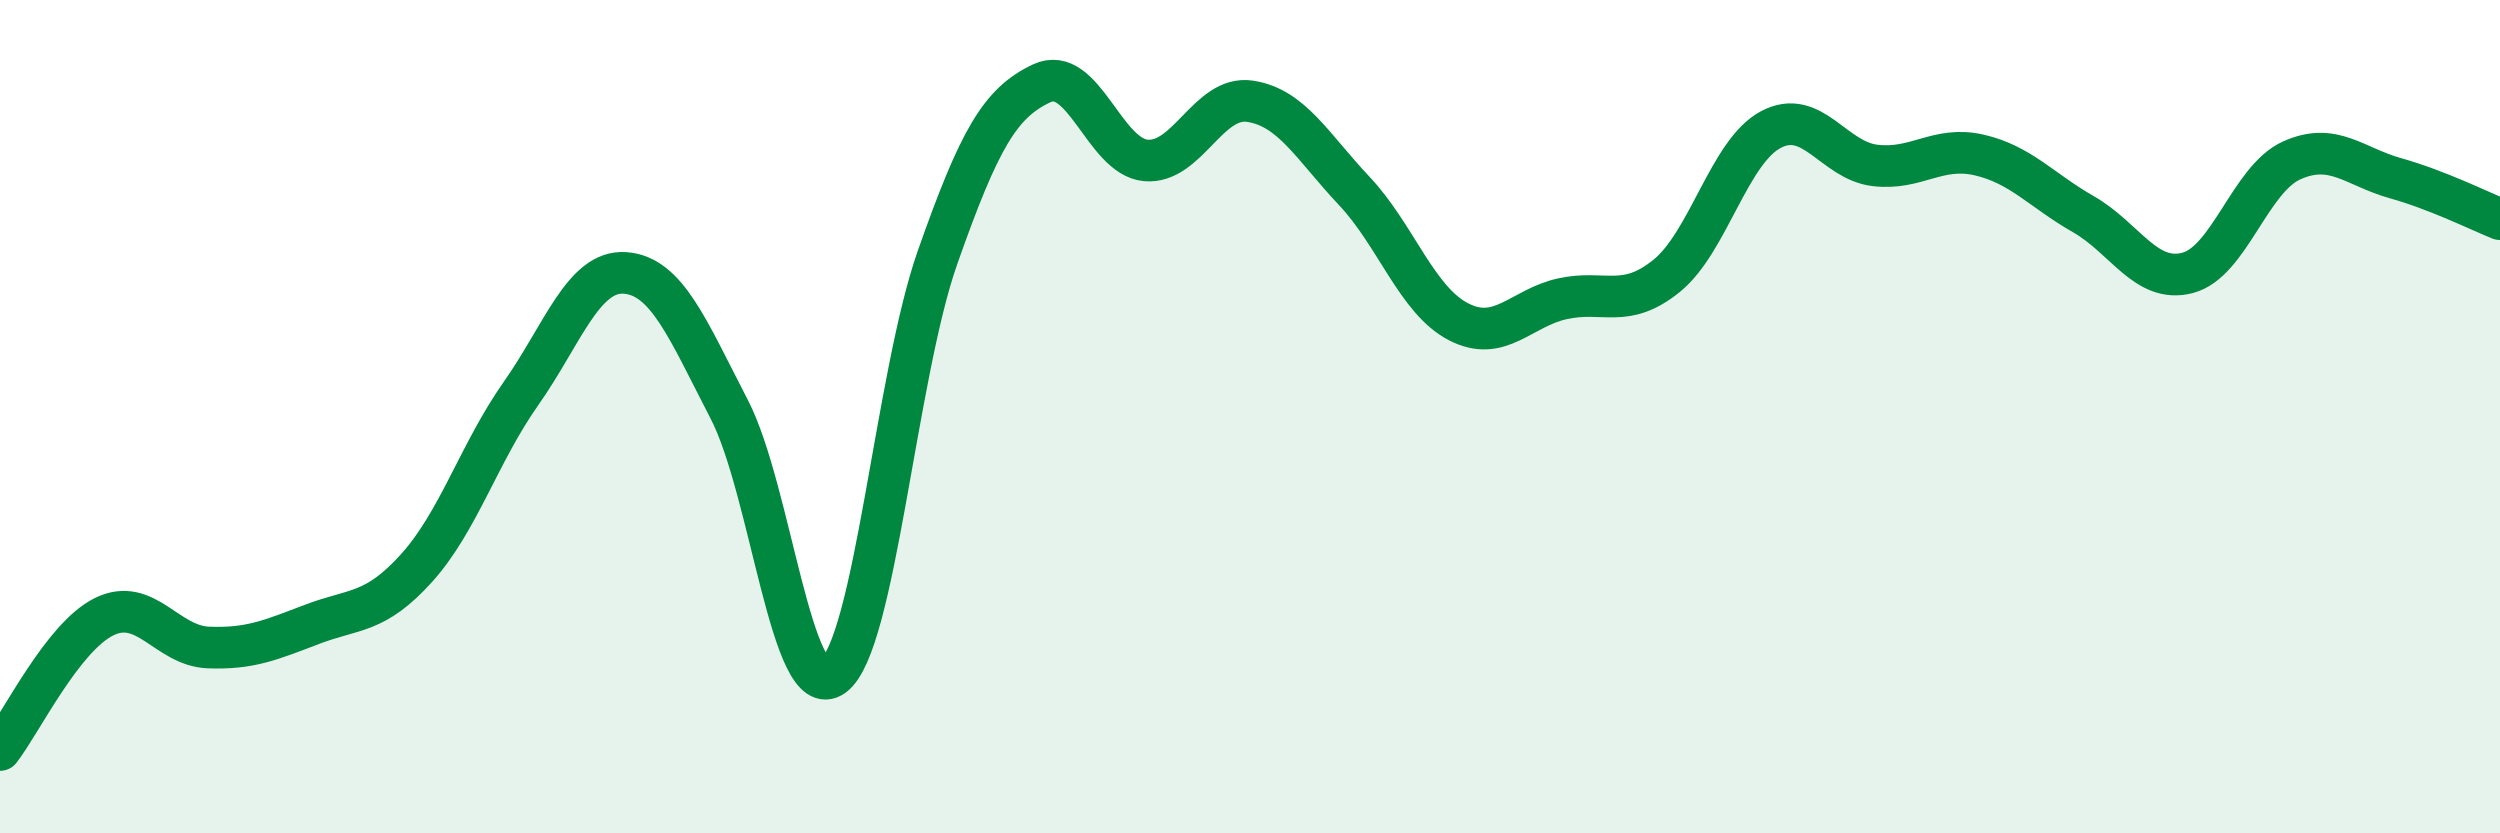 
    <svg width="60" height="20" viewBox="0 0 60 20" xmlns="http://www.w3.org/2000/svg">
      <path
        d="M 0,18 C 0.5,17.36 1.5,15.29 2.5,14.8 C 3.5,14.31 4,15.5 5,15.54 C 6,15.58 6.5,15.36 7.5,14.98 C 8.5,14.6 9,14.74 10,13.63 C 11,12.52 11.5,10.87 12.5,9.45 C 13.5,8.03 14,6.48 15,6.55 C 16,6.62 16.5,7.89 17.5,9.82 C 18.5,11.75 19,16.95 20,16.22 C 21,15.49 21.5,9.02 22.5,6.18 C 23.5,3.34 24,2.47 25,2 C 26,1.53 26.5,3.76 27.5,3.85 C 28.5,3.94 29,2.28 30,2.43 C 31,2.58 31.5,3.52 32.5,4.58 C 33.5,5.64 34,7.2 35,7.72 C 36,8.24 36.5,7.39 37.5,7.17 C 38.5,6.95 39,7.43 40,6.62 C 41,5.81 41.5,3.64 42.5,3.11 C 43.5,2.58 44,3.85 45,3.97 C 46,4.09 46.5,3.49 47.5,3.72 C 48.5,3.95 49,4.57 50,5.14 C 51,5.71 51.5,6.81 52.5,6.55 C 53.5,6.29 54,4.3 55,3.85 C 56,3.4 56.5,4 57.5,4.28 C 58.5,4.56 59.5,5.06 60,5.26L60 20L0 20Z"
        fill="#008740"
        opacity="0.1"
        stroke-linecap="round"
        stroke-linejoin="round"
      />
      <path
        d="M 0,18 C 0.5,17.36 1.5,15.29 2.5,14.8 C 3.5,14.31 4,15.5 5,15.54 C 6,15.58 6.5,15.36 7.5,14.98 C 8.5,14.6 9,14.74 10,13.63 C 11,12.52 11.5,10.87 12.5,9.45 C 13.5,8.03 14,6.48 15,6.55 C 16,6.62 16.5,7.89 17.5,9.82 C 18.5,11.75 19,16.95 20,16.22 C 21,15.49 21.5,9.02 22.5,6.18 C 23.5,3.34 24,2.47 25,2 C 26,1.53 26.5,3.76 27.5,3.85 C 28.5,3.94 29,2.28 30,2.43 C 31,2.58 31.5,3.52 32.5,4.58 C 33.5,5.64 34,7.2 35,7.72 C 36,8.24 36.5,7.39 37.5,7.17 C 38.5,6.95 39,7.43 40,6.62 C 41,5.81 41.5,3.64 42.5,3.11 C 43.5,2.58 44,3.85 45,3.97 C 46,4.09 46.5,3.49 47.5,3.72 C 48.5,3.95 49,4.57 50,5.14 C 51,5.71 51.5,6.81 52.5,6.55 C 53.5,6.29 54,4.3 55,3.85 C 56,3.4 56.5,4 57.5,4.28 C 58.5,4.56 59.5,5.06 60,5.26"
        stroke="#008740"
        stroke-width="1"
        fill="none"
        stroke-linecap="round"
        stroke-linejoin="round"
      />
    </svg>
  
